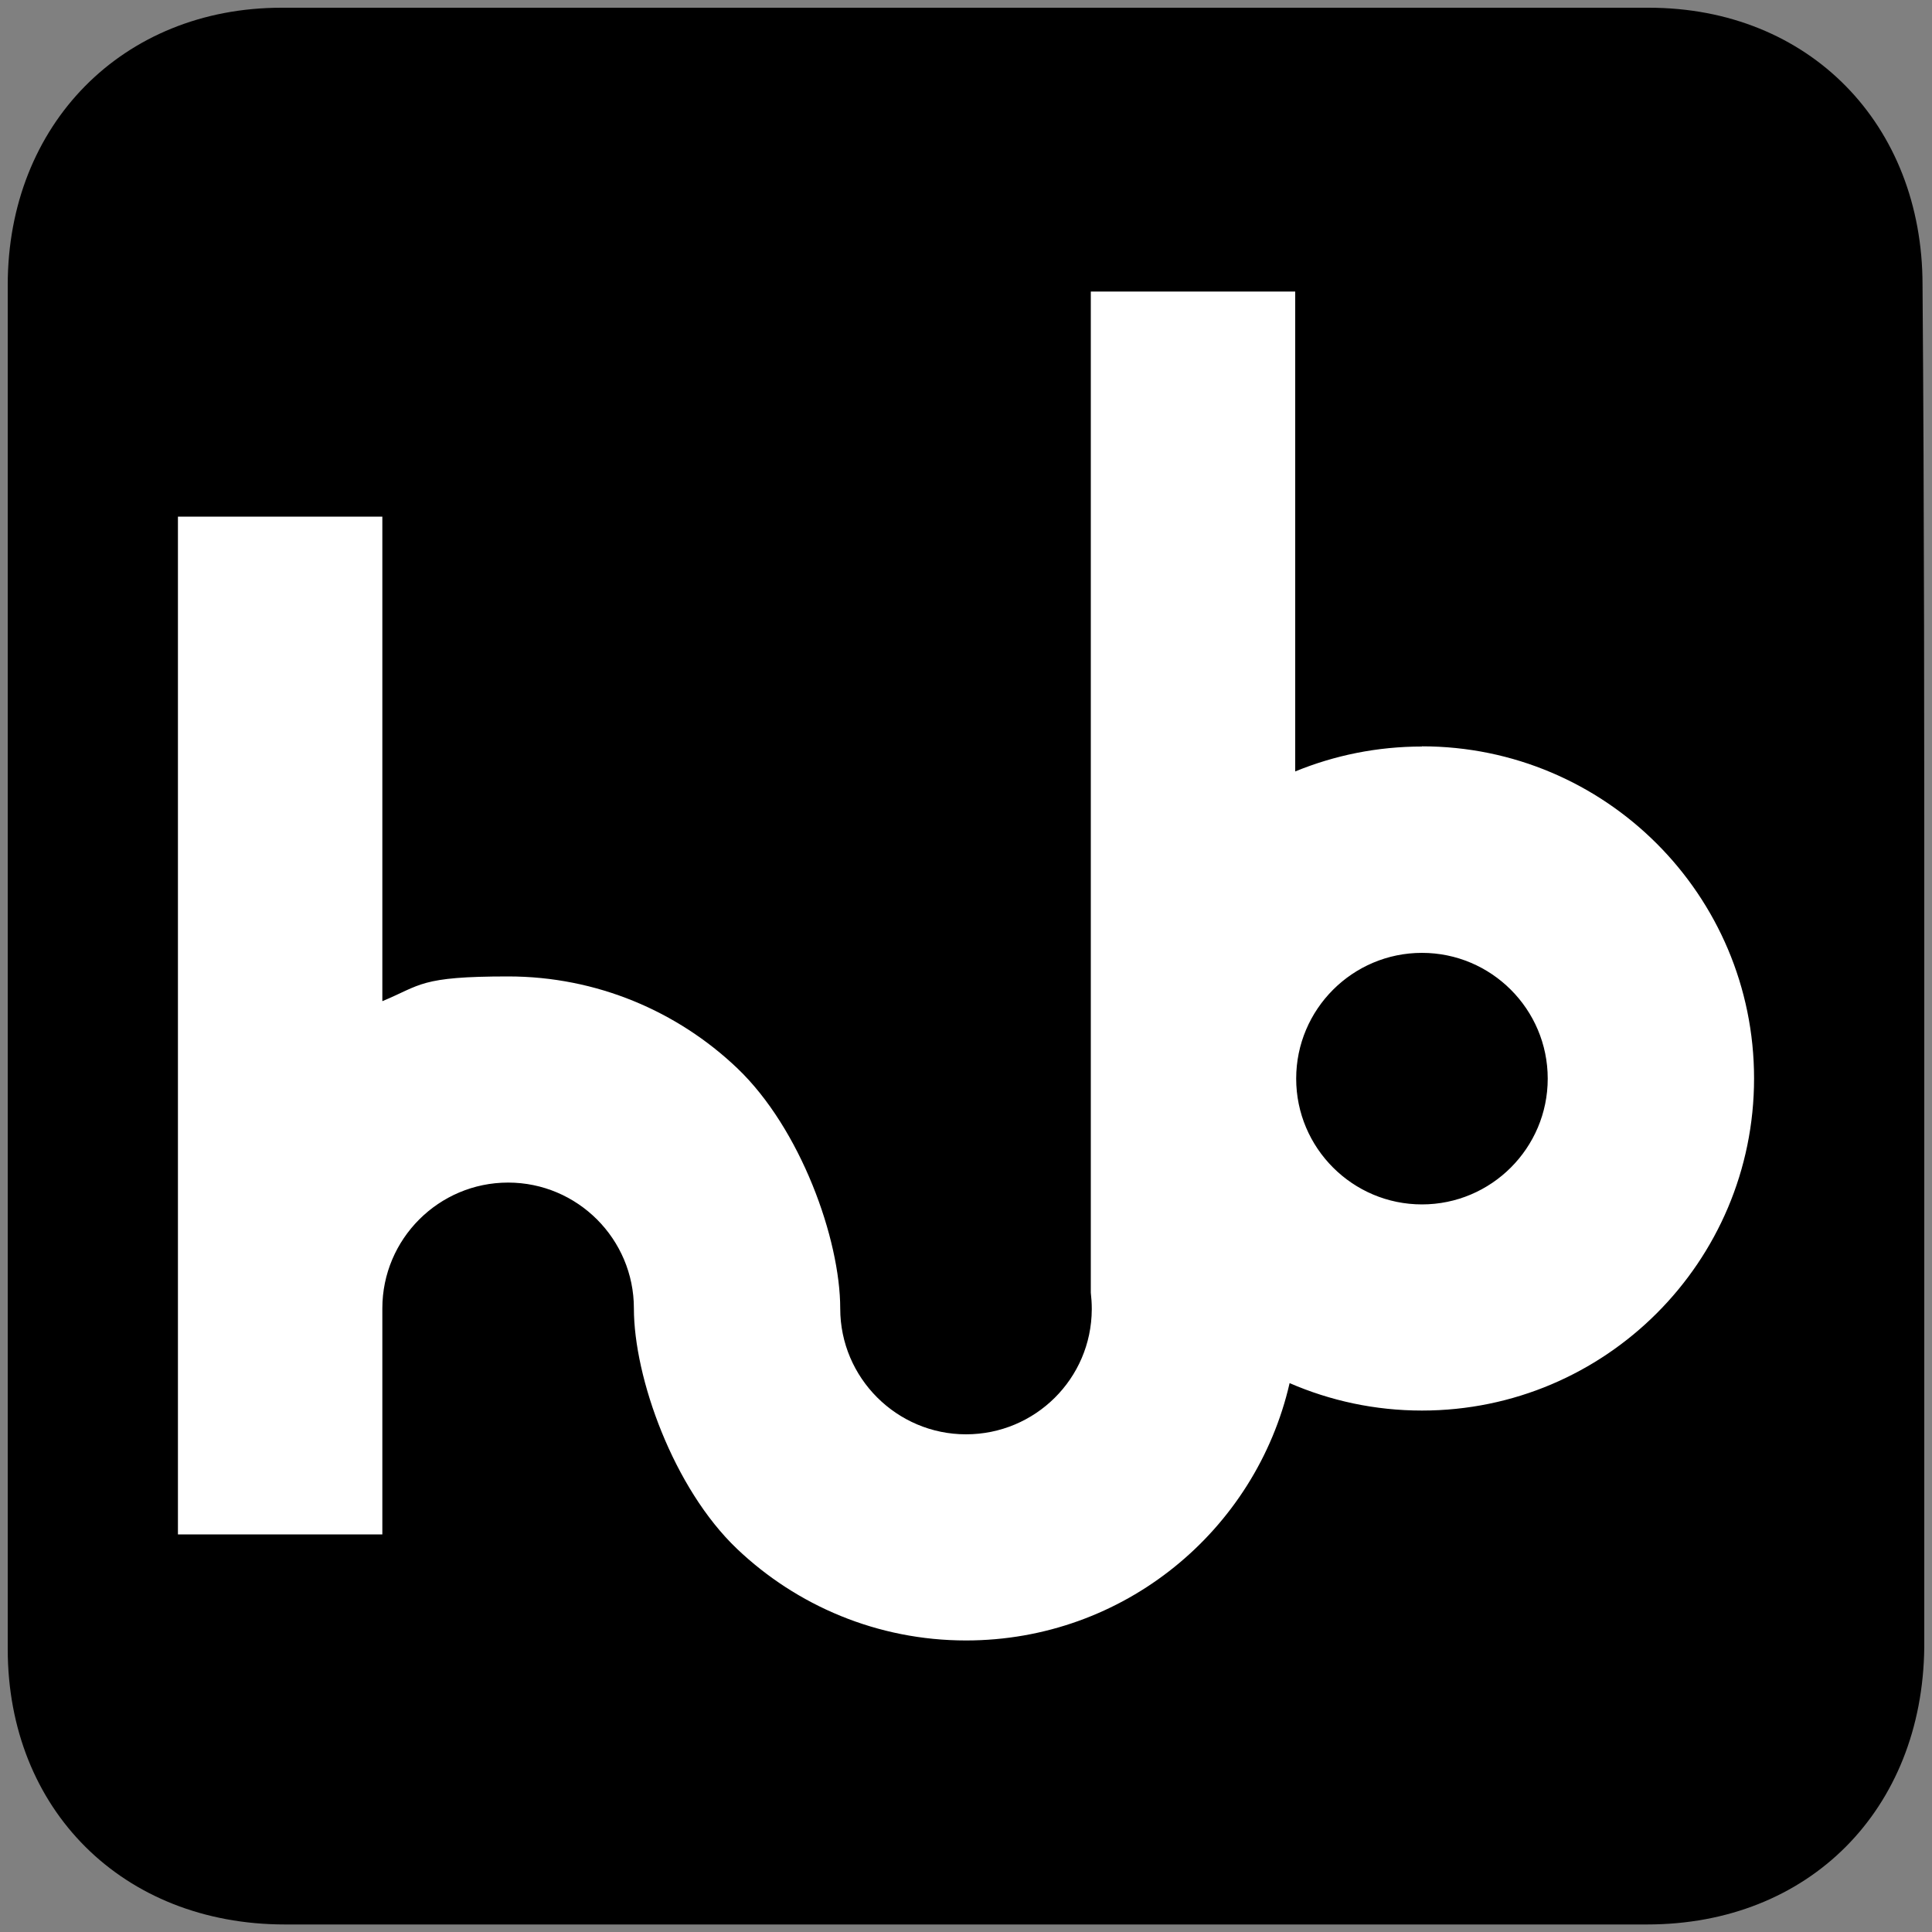 <?xml version="1.0" encoding="UTF-8"?>
<svg xmlns="http://www.w3.org/2000/svg" xmlns:xlink="http://www.w3.org/1999/xlink" version="1.1" viewBox="0 0 1000 1000">
  <rect x="0" y="0" width="1000" height="1000" fill="#808080" stroke="none"/>
  <defs>
    <style>
      .st0 {
        fill: #fff;
      }

      .st1 {
        display: none;
      }

      .st2 {
        opacity: .6;
      }
    </style>
  </defs>
  <g id="Calque_1" class="st1">
    <image class="st2" width="817" height="630" transform="translate(-154 4) scale(1.4)"></image>
  </g>
  <g id="Calque_2">
    <g>
      <path d="M996,500.9v351.7c-.9,84-59.5,143.5-143.5,143.5H147.5c-84,0-143.5-59.5-143.5-142.6V147.5C4,64.4,63.5,4,145.7,4h707.7c83.1,0,141.7,60.4,141.7,143.5.9,117.2.9,235.3.9,353.4Z"></path>
      <g id="Calque_21" data-name="Calque_2">
        <path class="st0" d="M736,386.4c-23.2,0-45.4,4.6-65.6,12.9v-248.4h-105.8v518.2c.3,2.7.5,5.4.5,8.2s0,.3,0,.5c-.2,35.8-29.3,64.6-65.1,64.6s-65.1-29.2-65.1-65.1-20.5-93.2-53.4-124.5c-30.8-29.3-72.6-47.4-118.5-47.4s-45,4.5-65.1,12.8v-250.8h-105.8v526.8h105.8v-117c0-35.9,29.2-65.1,65.1-65.1s65.1,29.2,65.1,65.1,20.5,93.2,53.4,124.5c30.8,29.3,72.6,47.4,118.5,47.4,81.7,0,150-56.9,167.5-133.2,21,9.1,44.1,14.2,68.5,14.2,94.9,0,171.9-77,171.9-171.9s-77-171.9-171.9-171.9h0ZM736,623.4c-35.9,0-65.1-29.2-65.1-65.1s29.2-65.1,65.1-65.1,65.1,29.2,65.1,65.1-29.2,65.1-65.1,65.1Z"></path>
      </g>
    </g>
  </g>
</svg>
